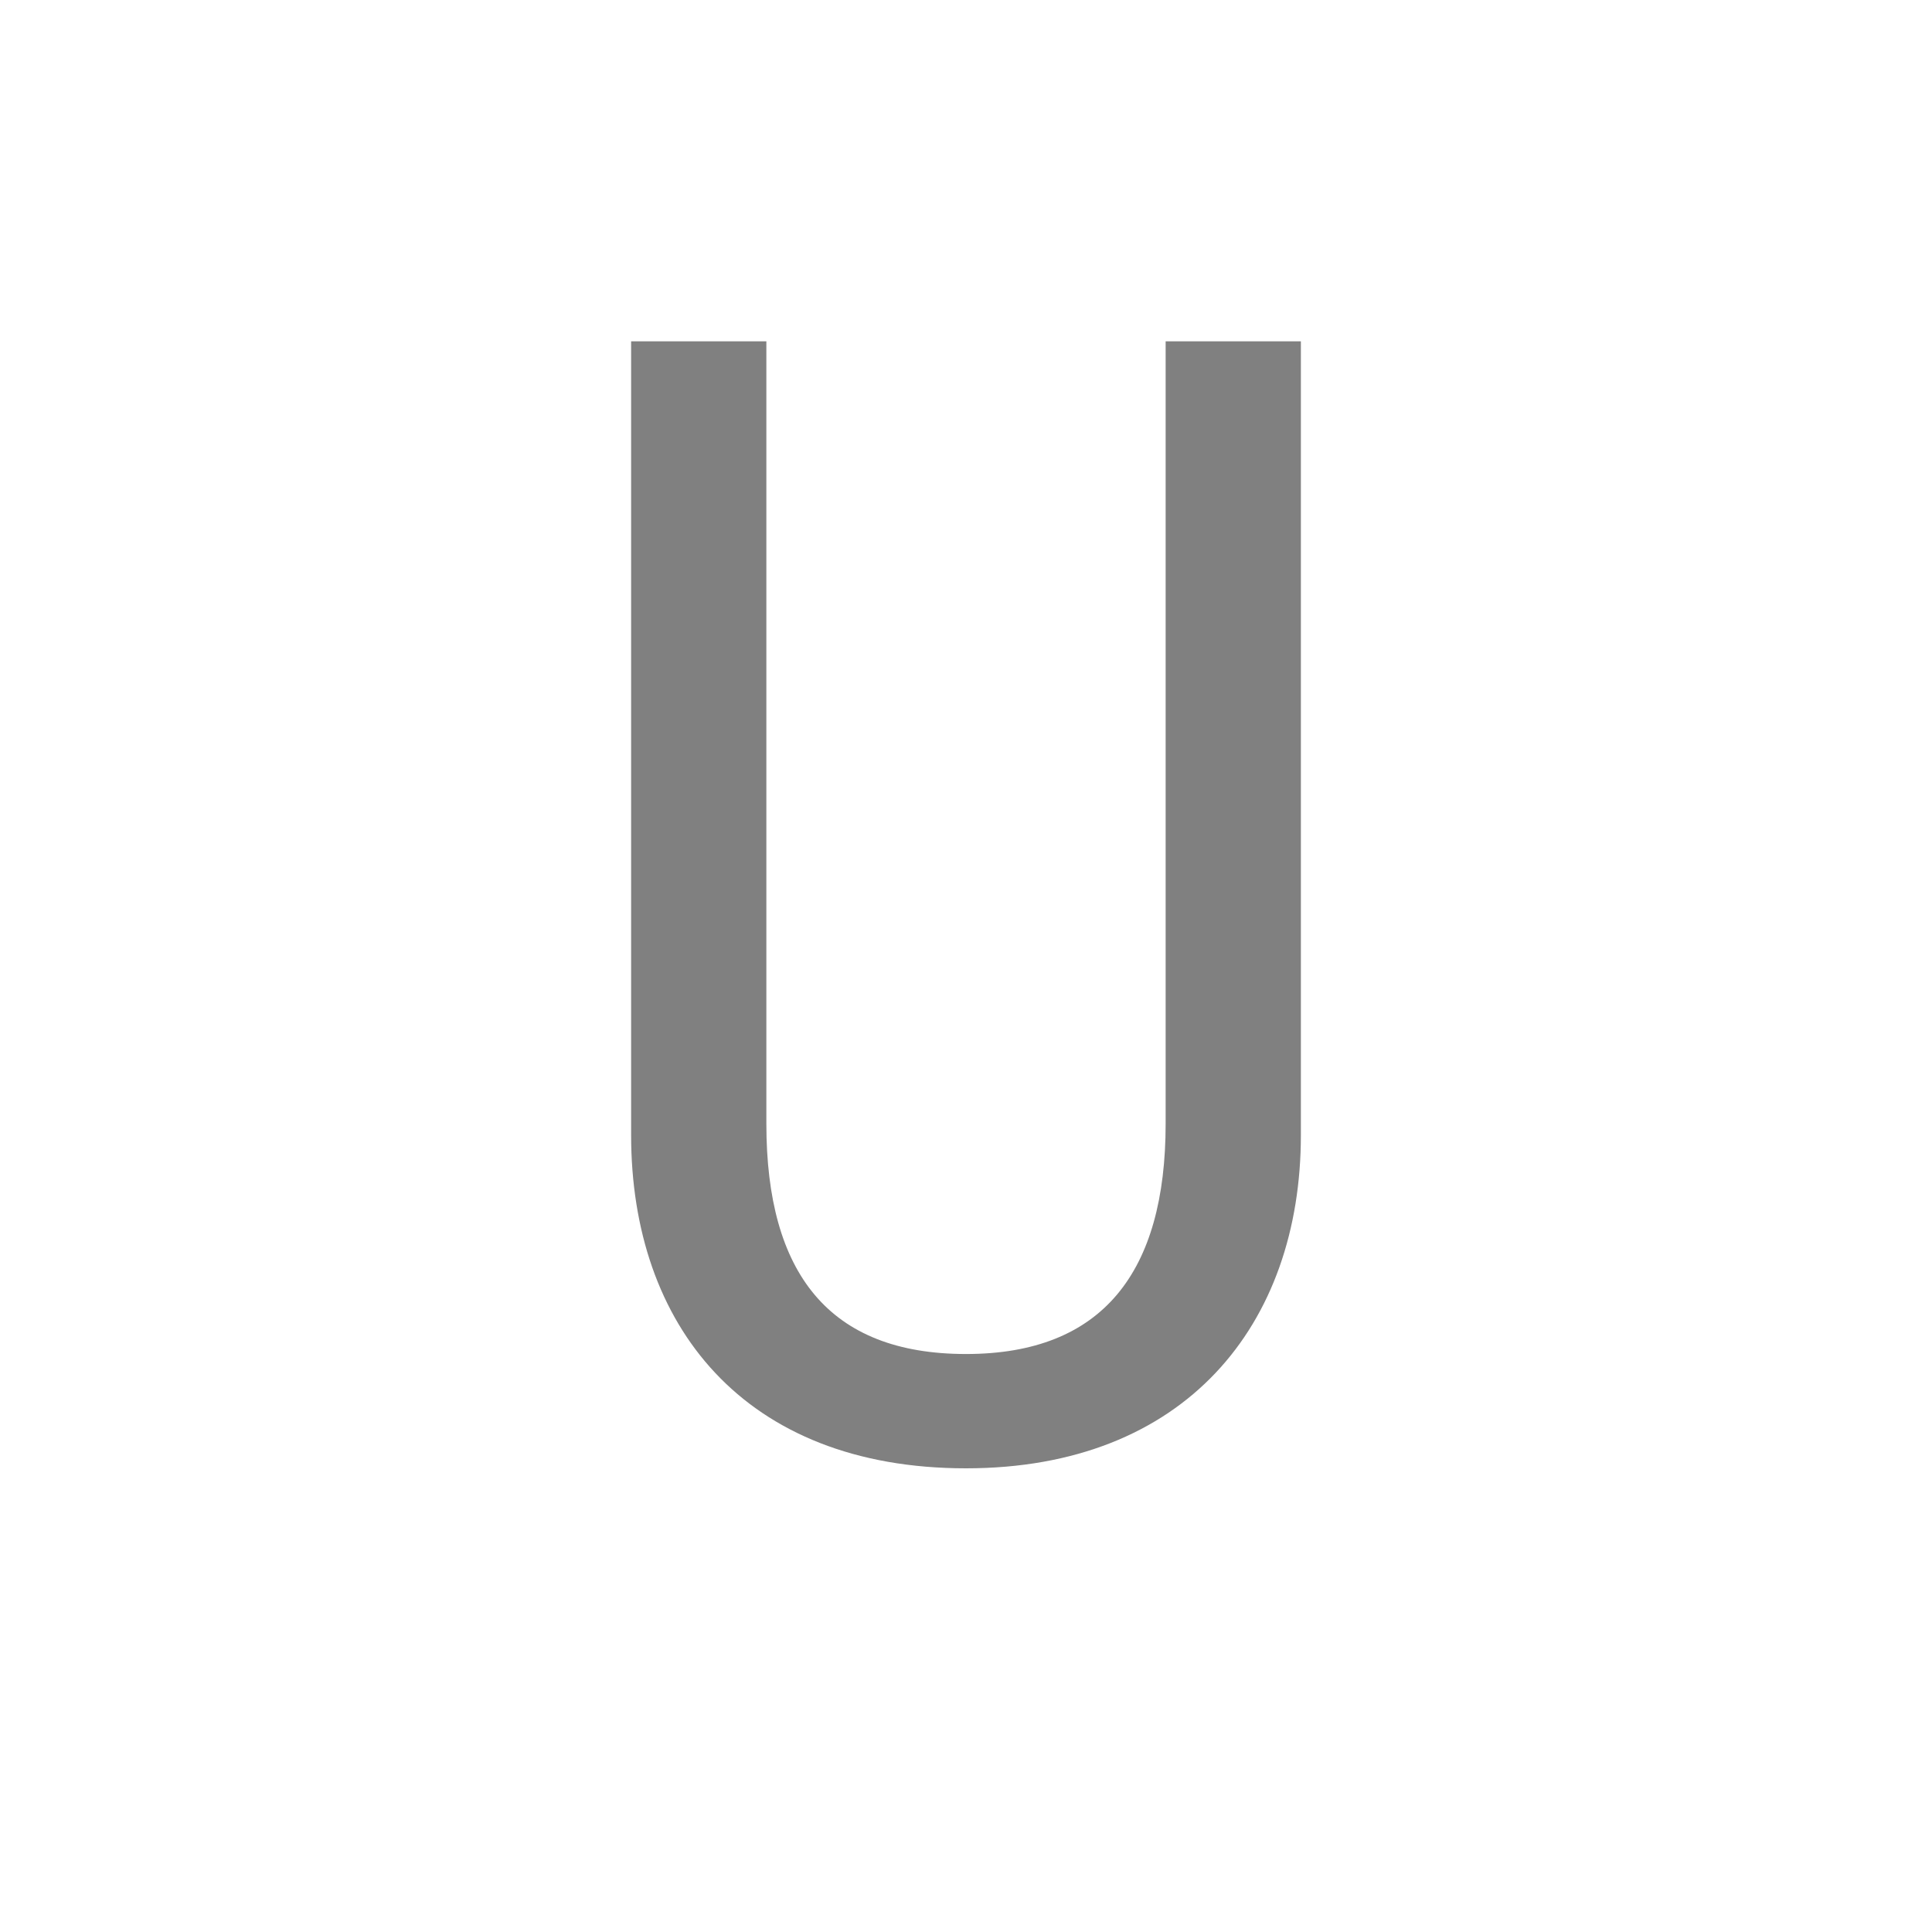 <svg version="1.1" xmlns="http://www.w3.org/2000/svg" xmlns:xlink="http://www.w3.org/1999/xlink" x="0px" y="0px" enable-background="new 0 0 36 36" xml:space="preserve" viewBox="0 0 36 36">
  <!-- Loaded SVG font from path "./svg-fonts/enhanced-firasanscondensed-book.svg" -->
  <g transform="translate(18,0)">
    <path style="fill: gray" d="M6.24,6.36l0,14.79c0,3.54-2.16,6.21-6.24,6.21c-4.14,0-6.24-2.67-6.24-6.21l0-14.79l2.52,0l0,14.58c0,2.79,1.17,4.29,3.72,4.29s3.72-1.53,3.72-4.29l0-14.58l2.52,0z"/>
  </g>
</svg>